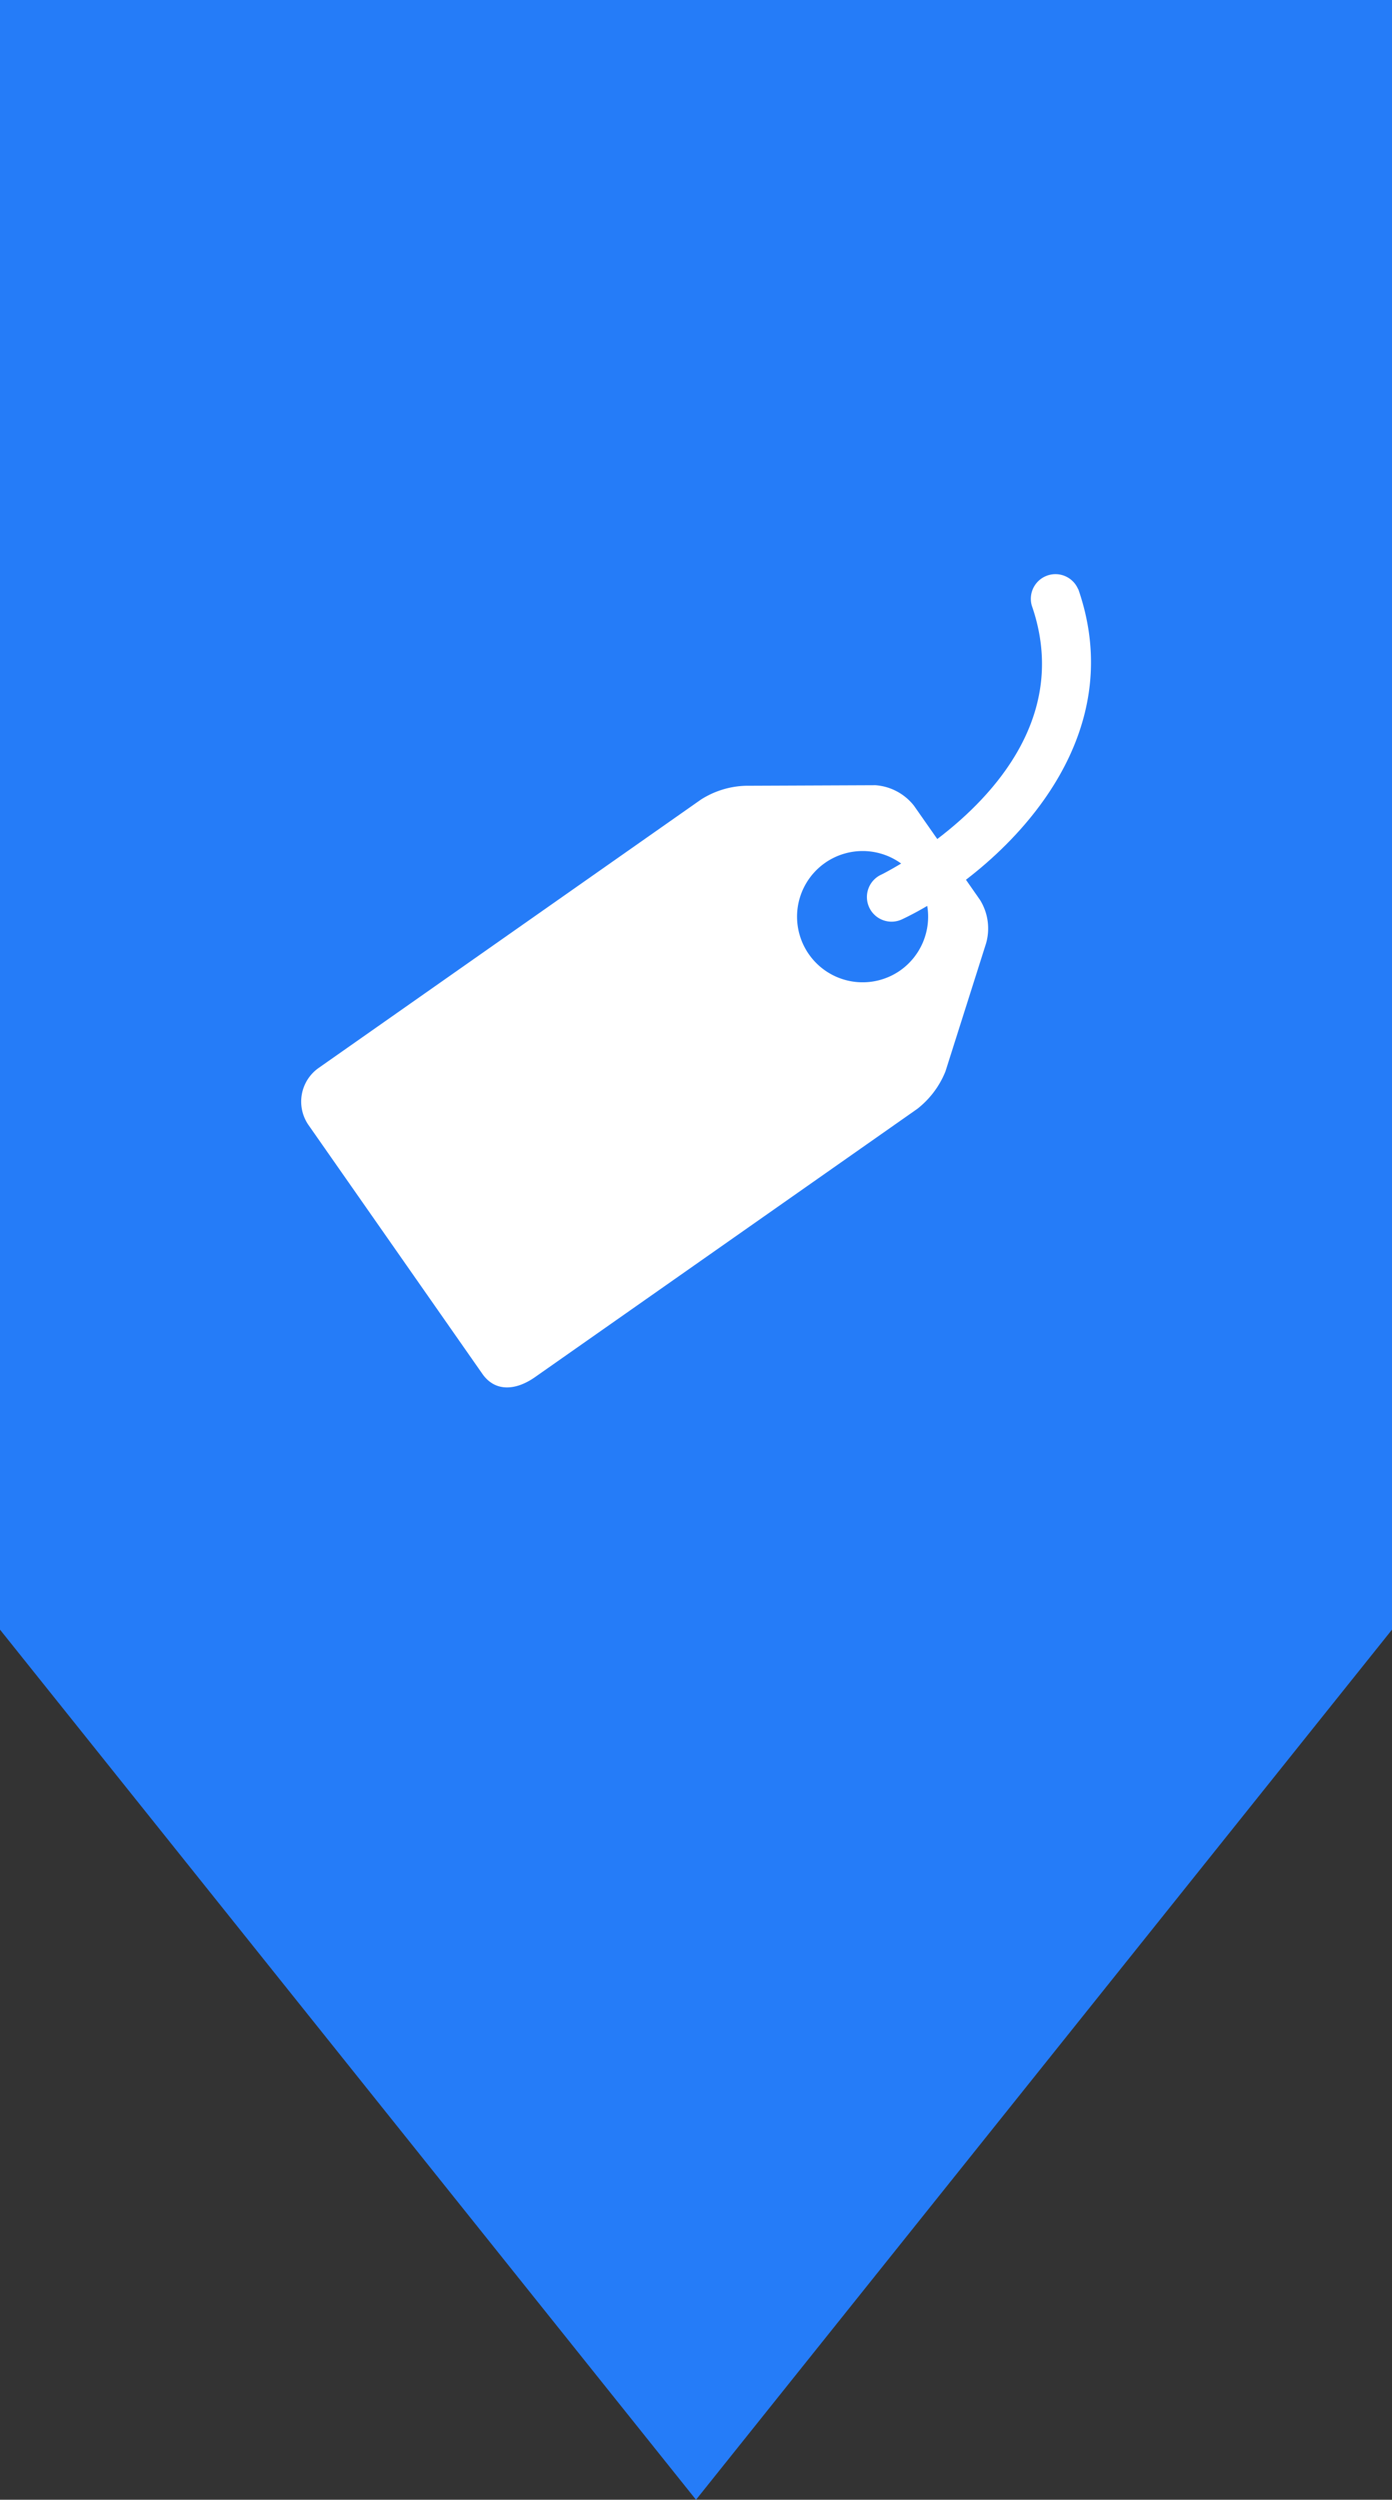 <svg xmlns="http://www.w3.org/2000/svg" width="42" height="75.374" viewBox="0 0 42 75.374">
  <rect x="0" y="0" width="42" height="75.374" fill="#333333" stroke="none"/>
  <g id="Group_294" data-name="Group 294" transform="translate(-811 -3344)">
    <path id="Union_6" data-name="Union 6" d="M-6526,5453.138h42l-21,26.236Zm0,0V5404h42v49.138Z" transform="translate(7337 -2060)" fill="#257cf8"/>
    <path id="price" d="M23.746.492a.743.743,0,0,0-1.4.49c1.141,3.28-1.124,5.729-2.851,7.041l-.7-1A1.629,1.629,0,0,0,17.629,6.4l-3.916.017a2.656,2.656,0,0,0-1.347.415L.827,14.927a1.241,1.241,0,0,0-.3,1.725l5.244,7.5c.393.559,1.021.491,1.581.1l11.539-8.092a2.72,2.72,0,0,0,.85-1.128l1.226-3.863a1.631,1.631,0,0,0-.182-1.309l-.425-.609c2.319-1.777,4.726-4.918,3.39-8.761ZM18.377,11.986a1.979,1.979,0,1,1,.028-3.224c-.334.2-.564.319-.607.338a.743.743,0,1,0,.634,1.344c.238-.113.494-.247.76-.405A1.984,1.984,0,0,1,18.377,11.986Z" transform="translate(819.785 3361.276)" fill="#fff"/>
  </g>
</svg>
